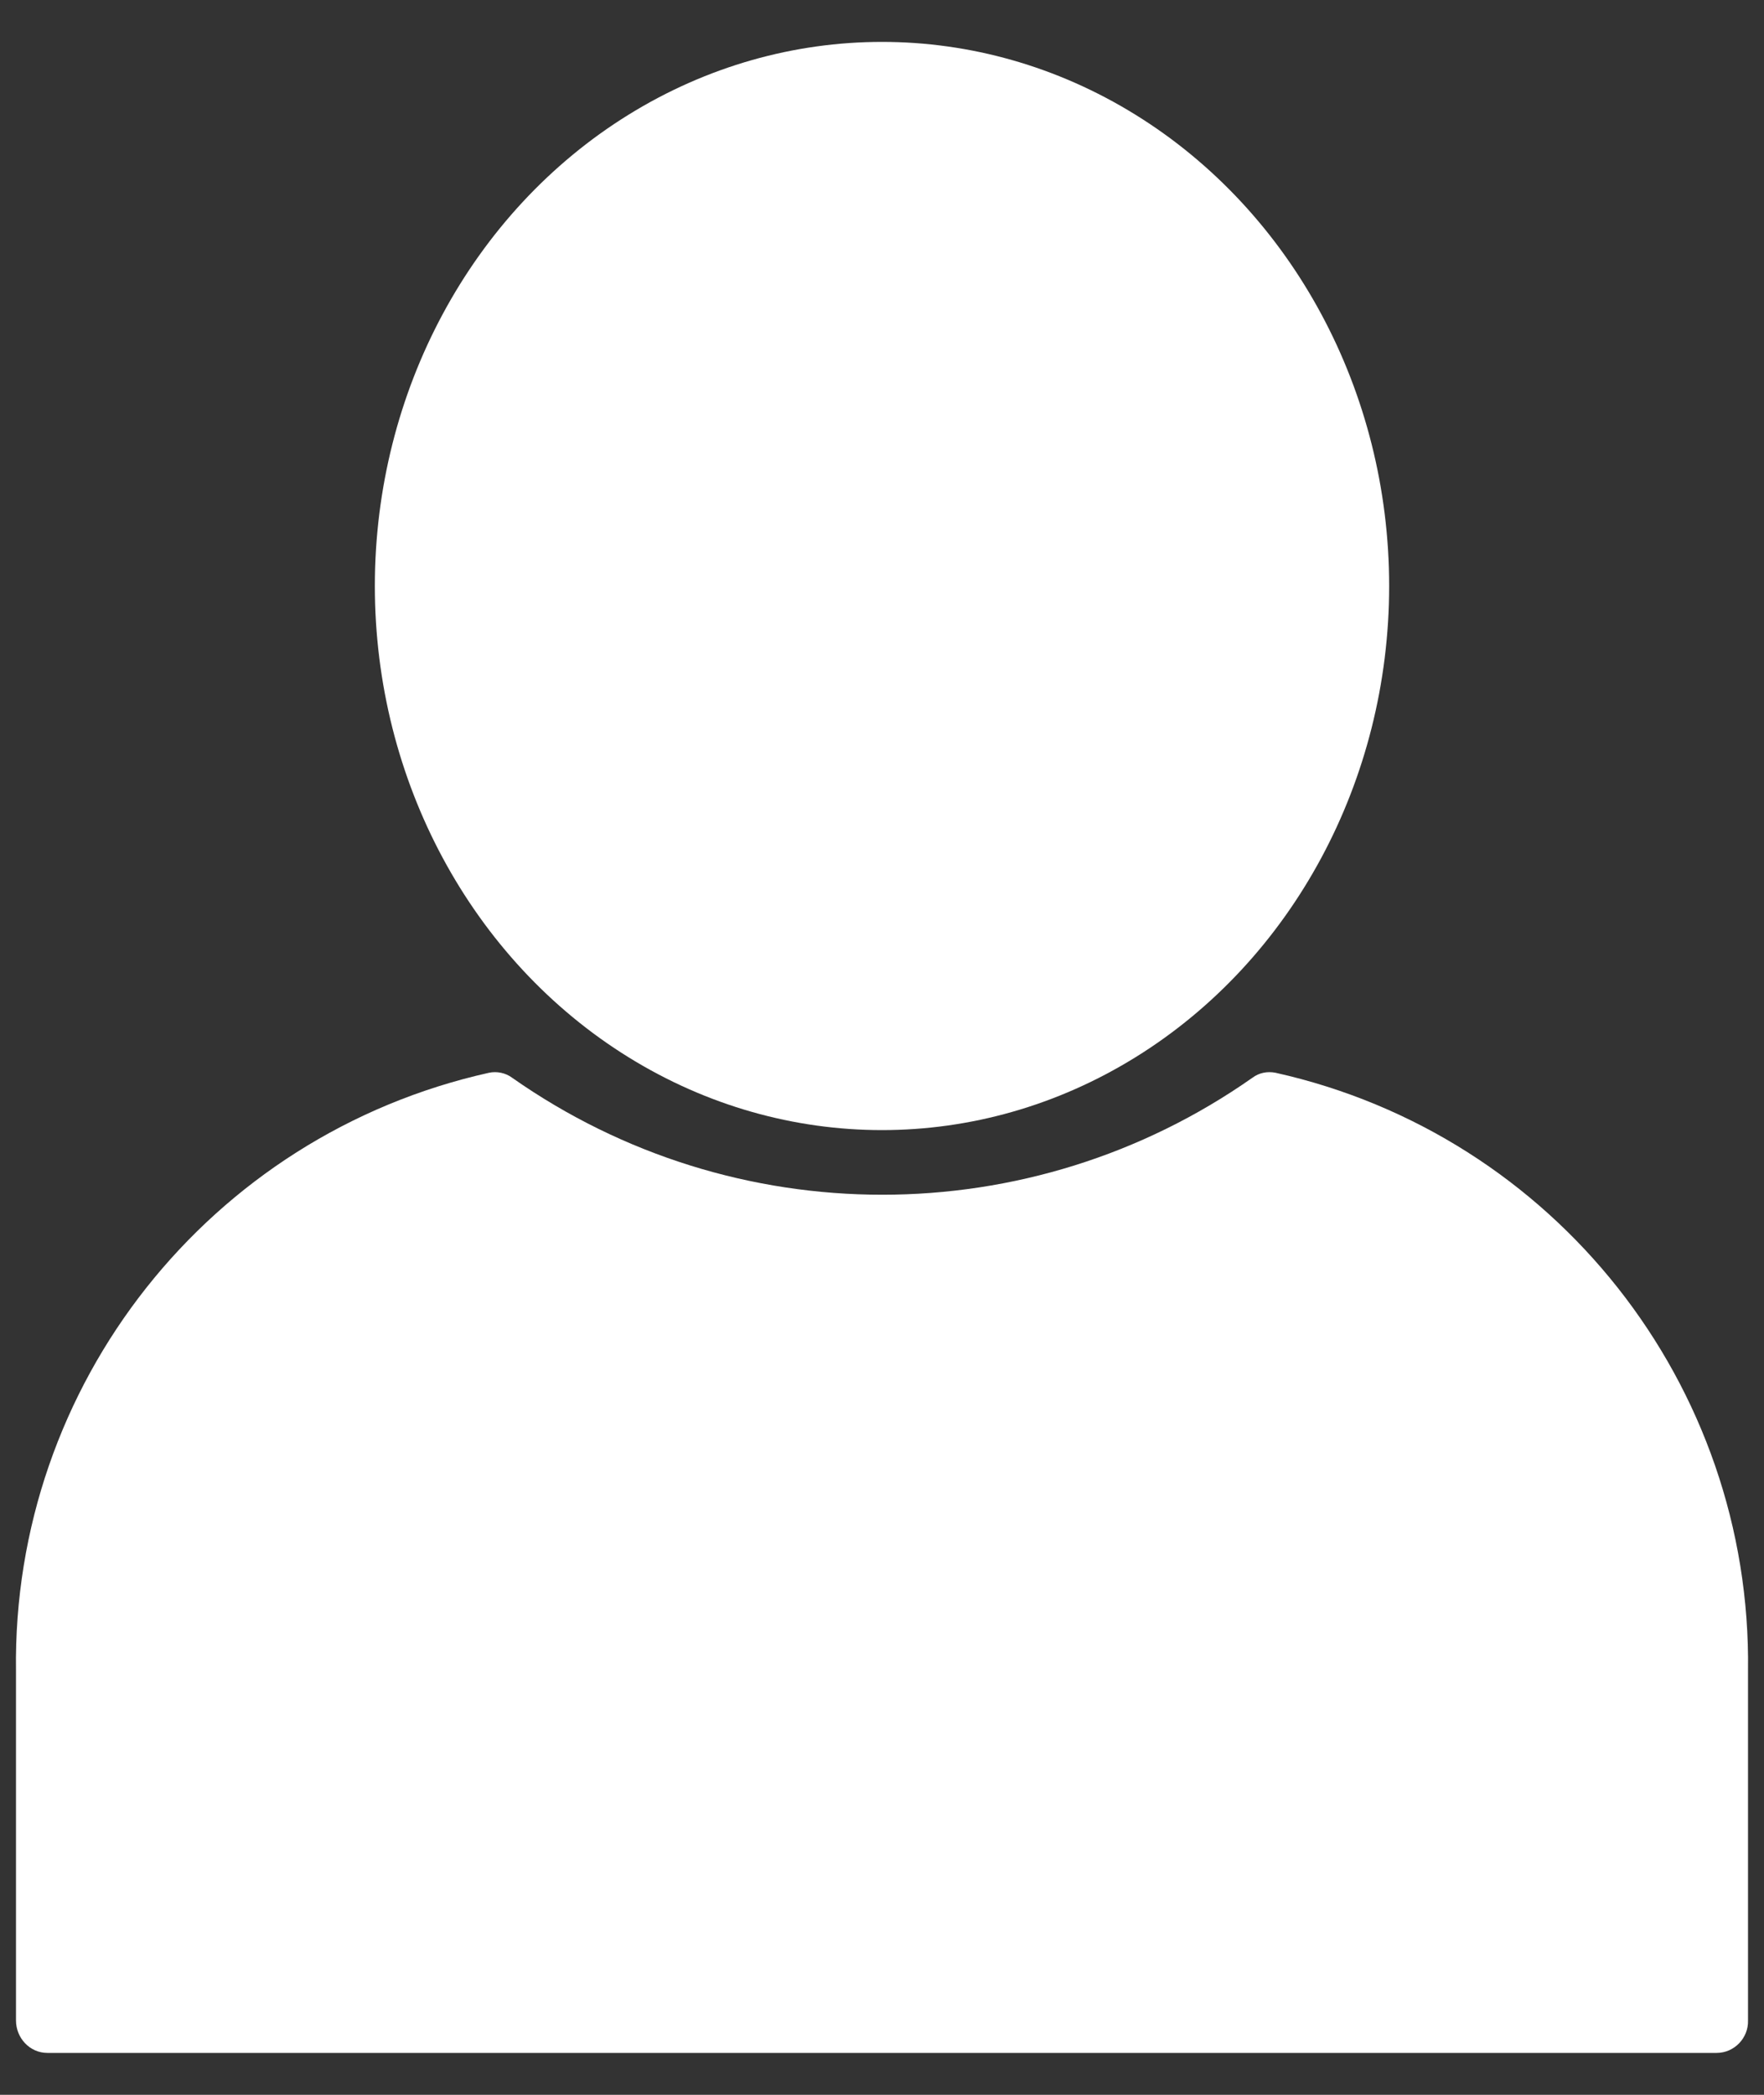 <svg xmlns="http://www.w3.org/2000/svg" width="32" height="38" viewBox="0 0 32 38">
    <rect x="0" y="0" width="32" height="38" fill="#333333" stroke="none"/>
    <ellipse cx="16" cy="10.63" rx="9.2" ry="9.87" style="fill:#fff"/>
    <path d="m23.14,19.46c-.15-.03-.3,0-.42.09-4.03,2.83-9.4,2.83-13.43,0-.12-.09-.28-.12-.42-.09C3.8,20.59.22,25.12.29,30.31v6.34c0,.32.25.59.57.59h30.28c.32,0,.58-.27.57-.59v-6.34c.07-5.19-3.51-9.72-8.57-10.85Z" style="fill:#fff"/>
    <rect width="32" height="38" style="fill:none"/>
</svg>
